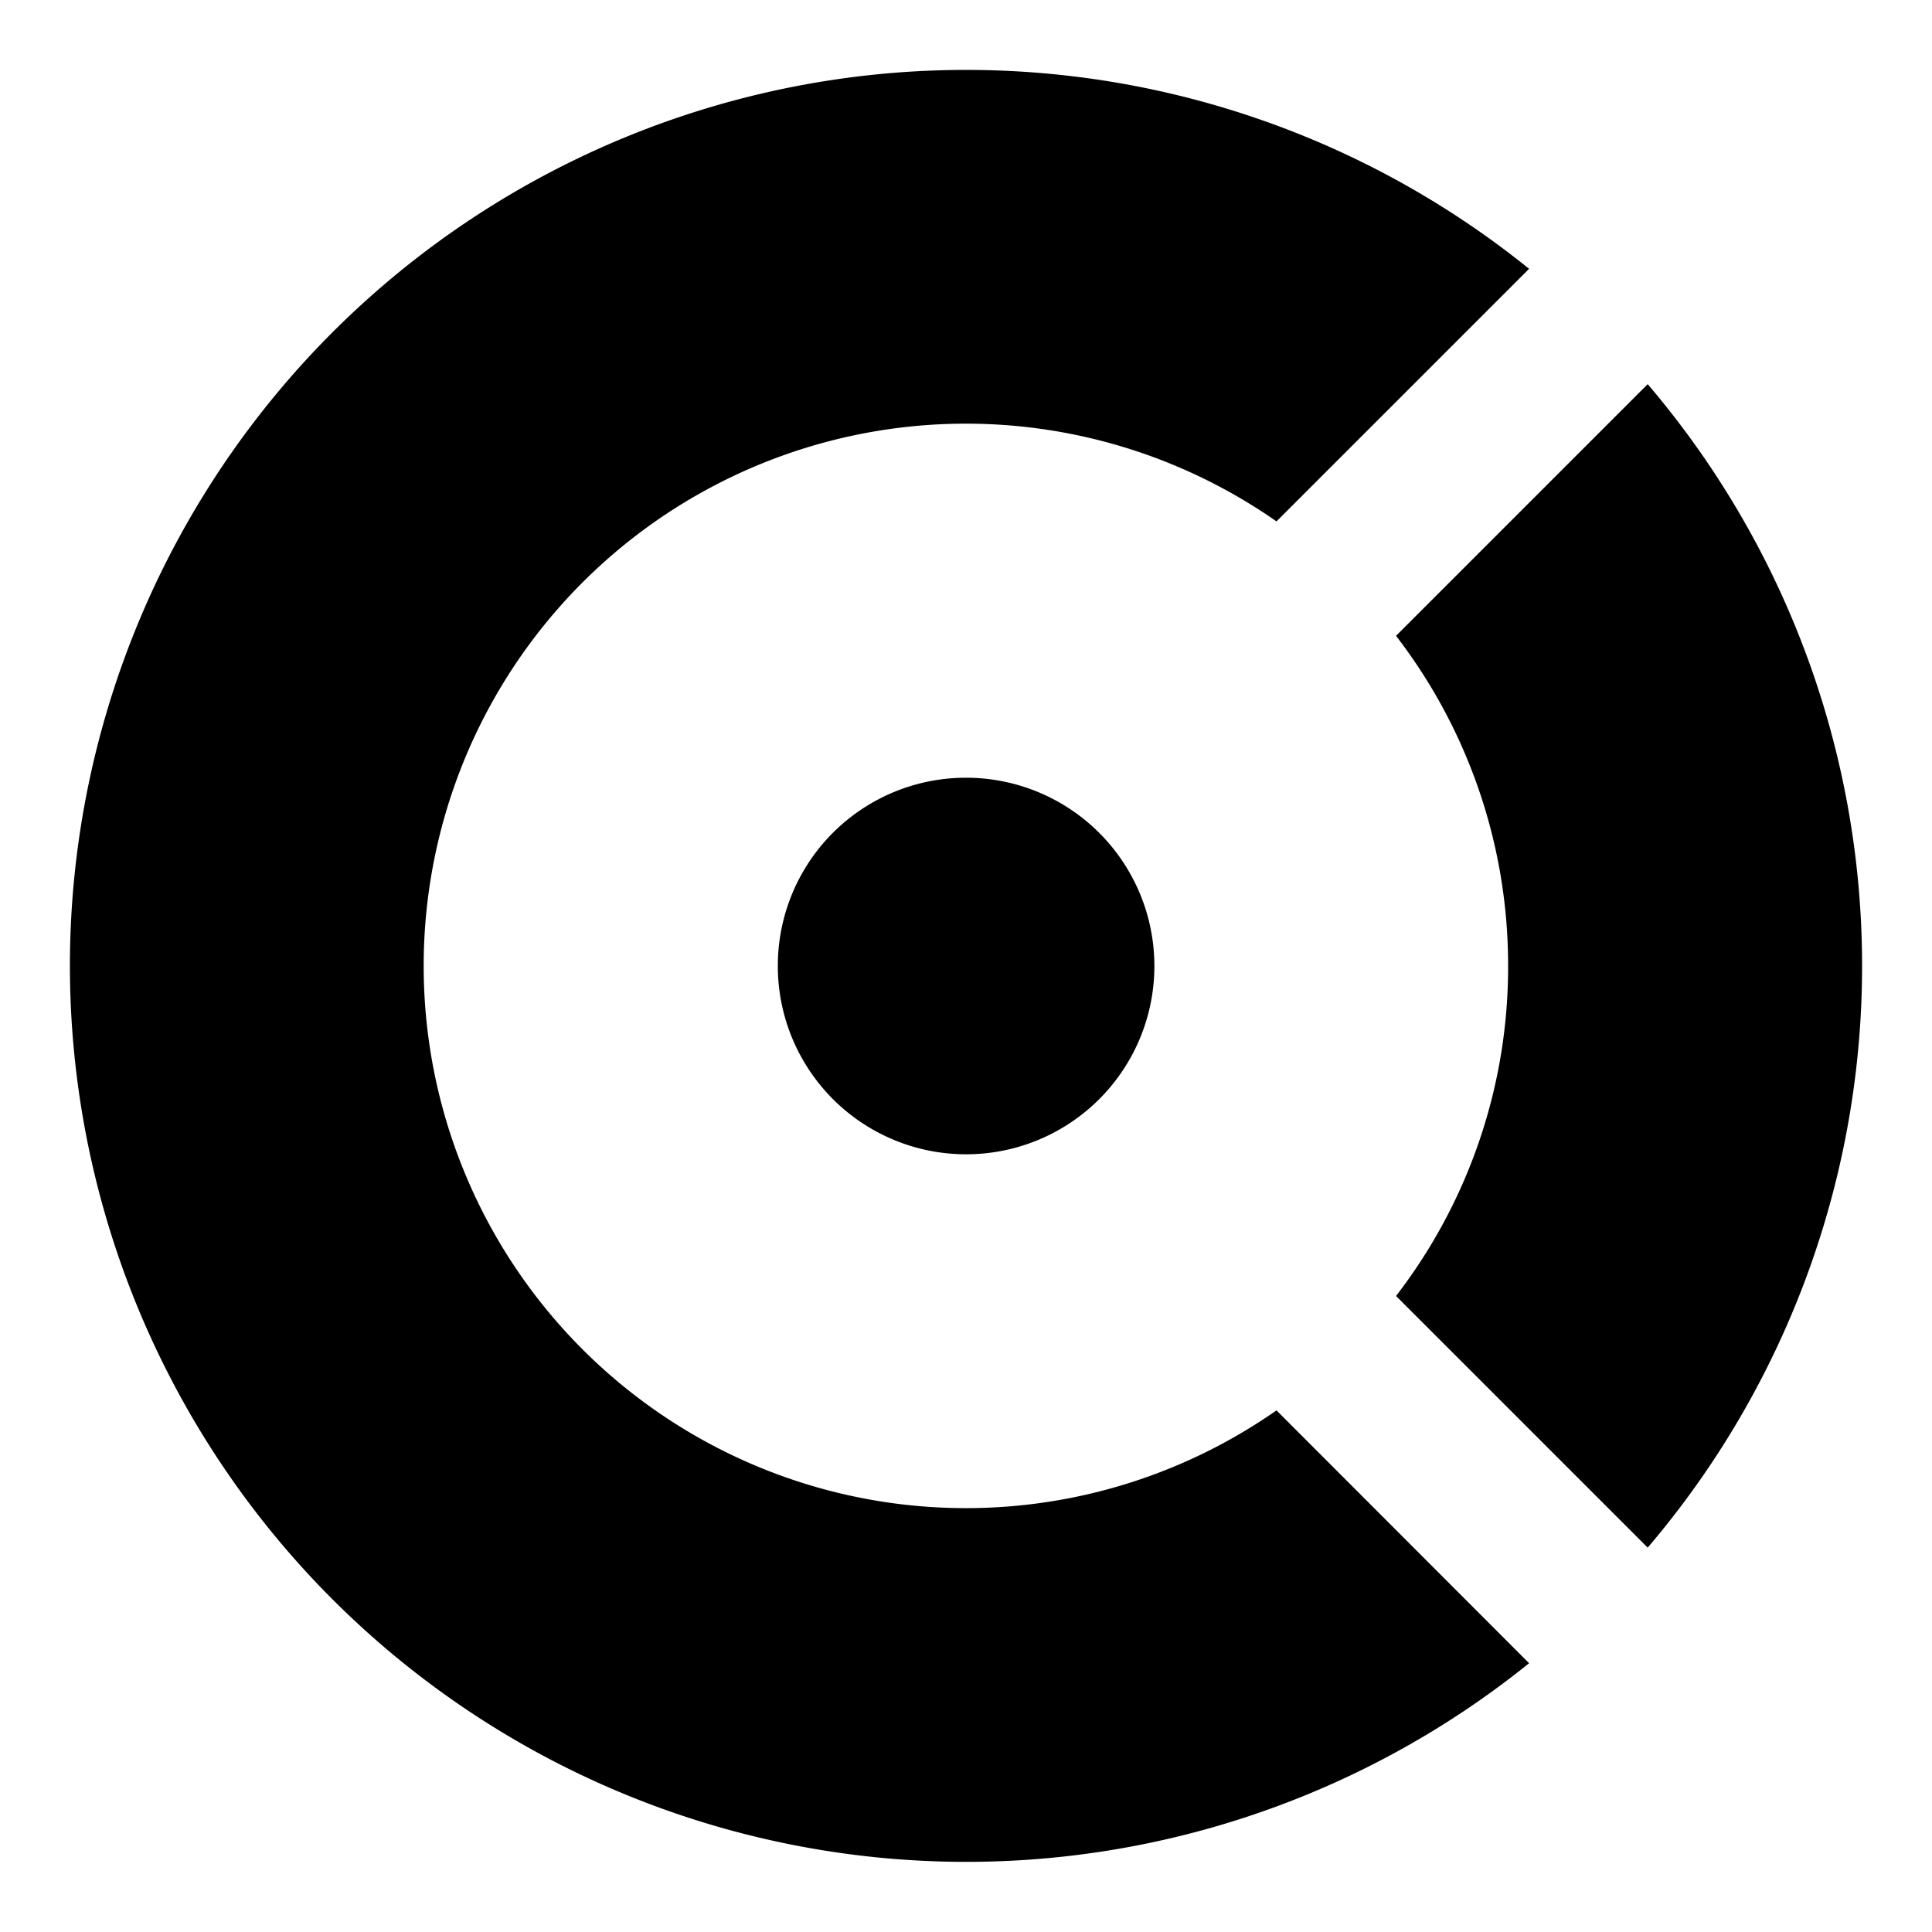 <?xml version="1.0" encoding="UTF-8" standalone="no"?>
<svg
   id="oceancomn"
   viewBox="0 0 82.911 82.9"
   version="1.1"
   width="82.911"
   height="82.9"
   xmlns="http://www.w3.org/2000/svg"
   xmlns:svg="http://www.w3.org/2000/svg">
  <defs
     id="defs19" />
  <path
     d="m 3,41.456 a 38.47,38.47 0 0 0 62.62,29.92 l -10.84,-10.85 a 23.27,23.27 0 1 1 0,-38.15 l 10.84,-10.84 A 38.46,38.46 0 0 0 3,41.456"
     id="path4"
     style="fill:#000000" />
  <path
     d="m 64.72,41.456 a 23.12,23.12 0 0 1 -4.81,14.16 l 10.8,10.8 a 38.47,38.47 0 0 0 0,-49.93 l -10.8,10.8 a 23.17,23.17 0 0 1 4.81,14.17"
     id="path6"
     style="fill:#000000" />
  <path
     d="m 33.38,41.456 a 8.08,8.08 0 1 0 8.08,-8.08 8.07,8.07 0 0 0 -8.08,8.08"
     id="path8"
     style="fill:#000000" />
</svg>
